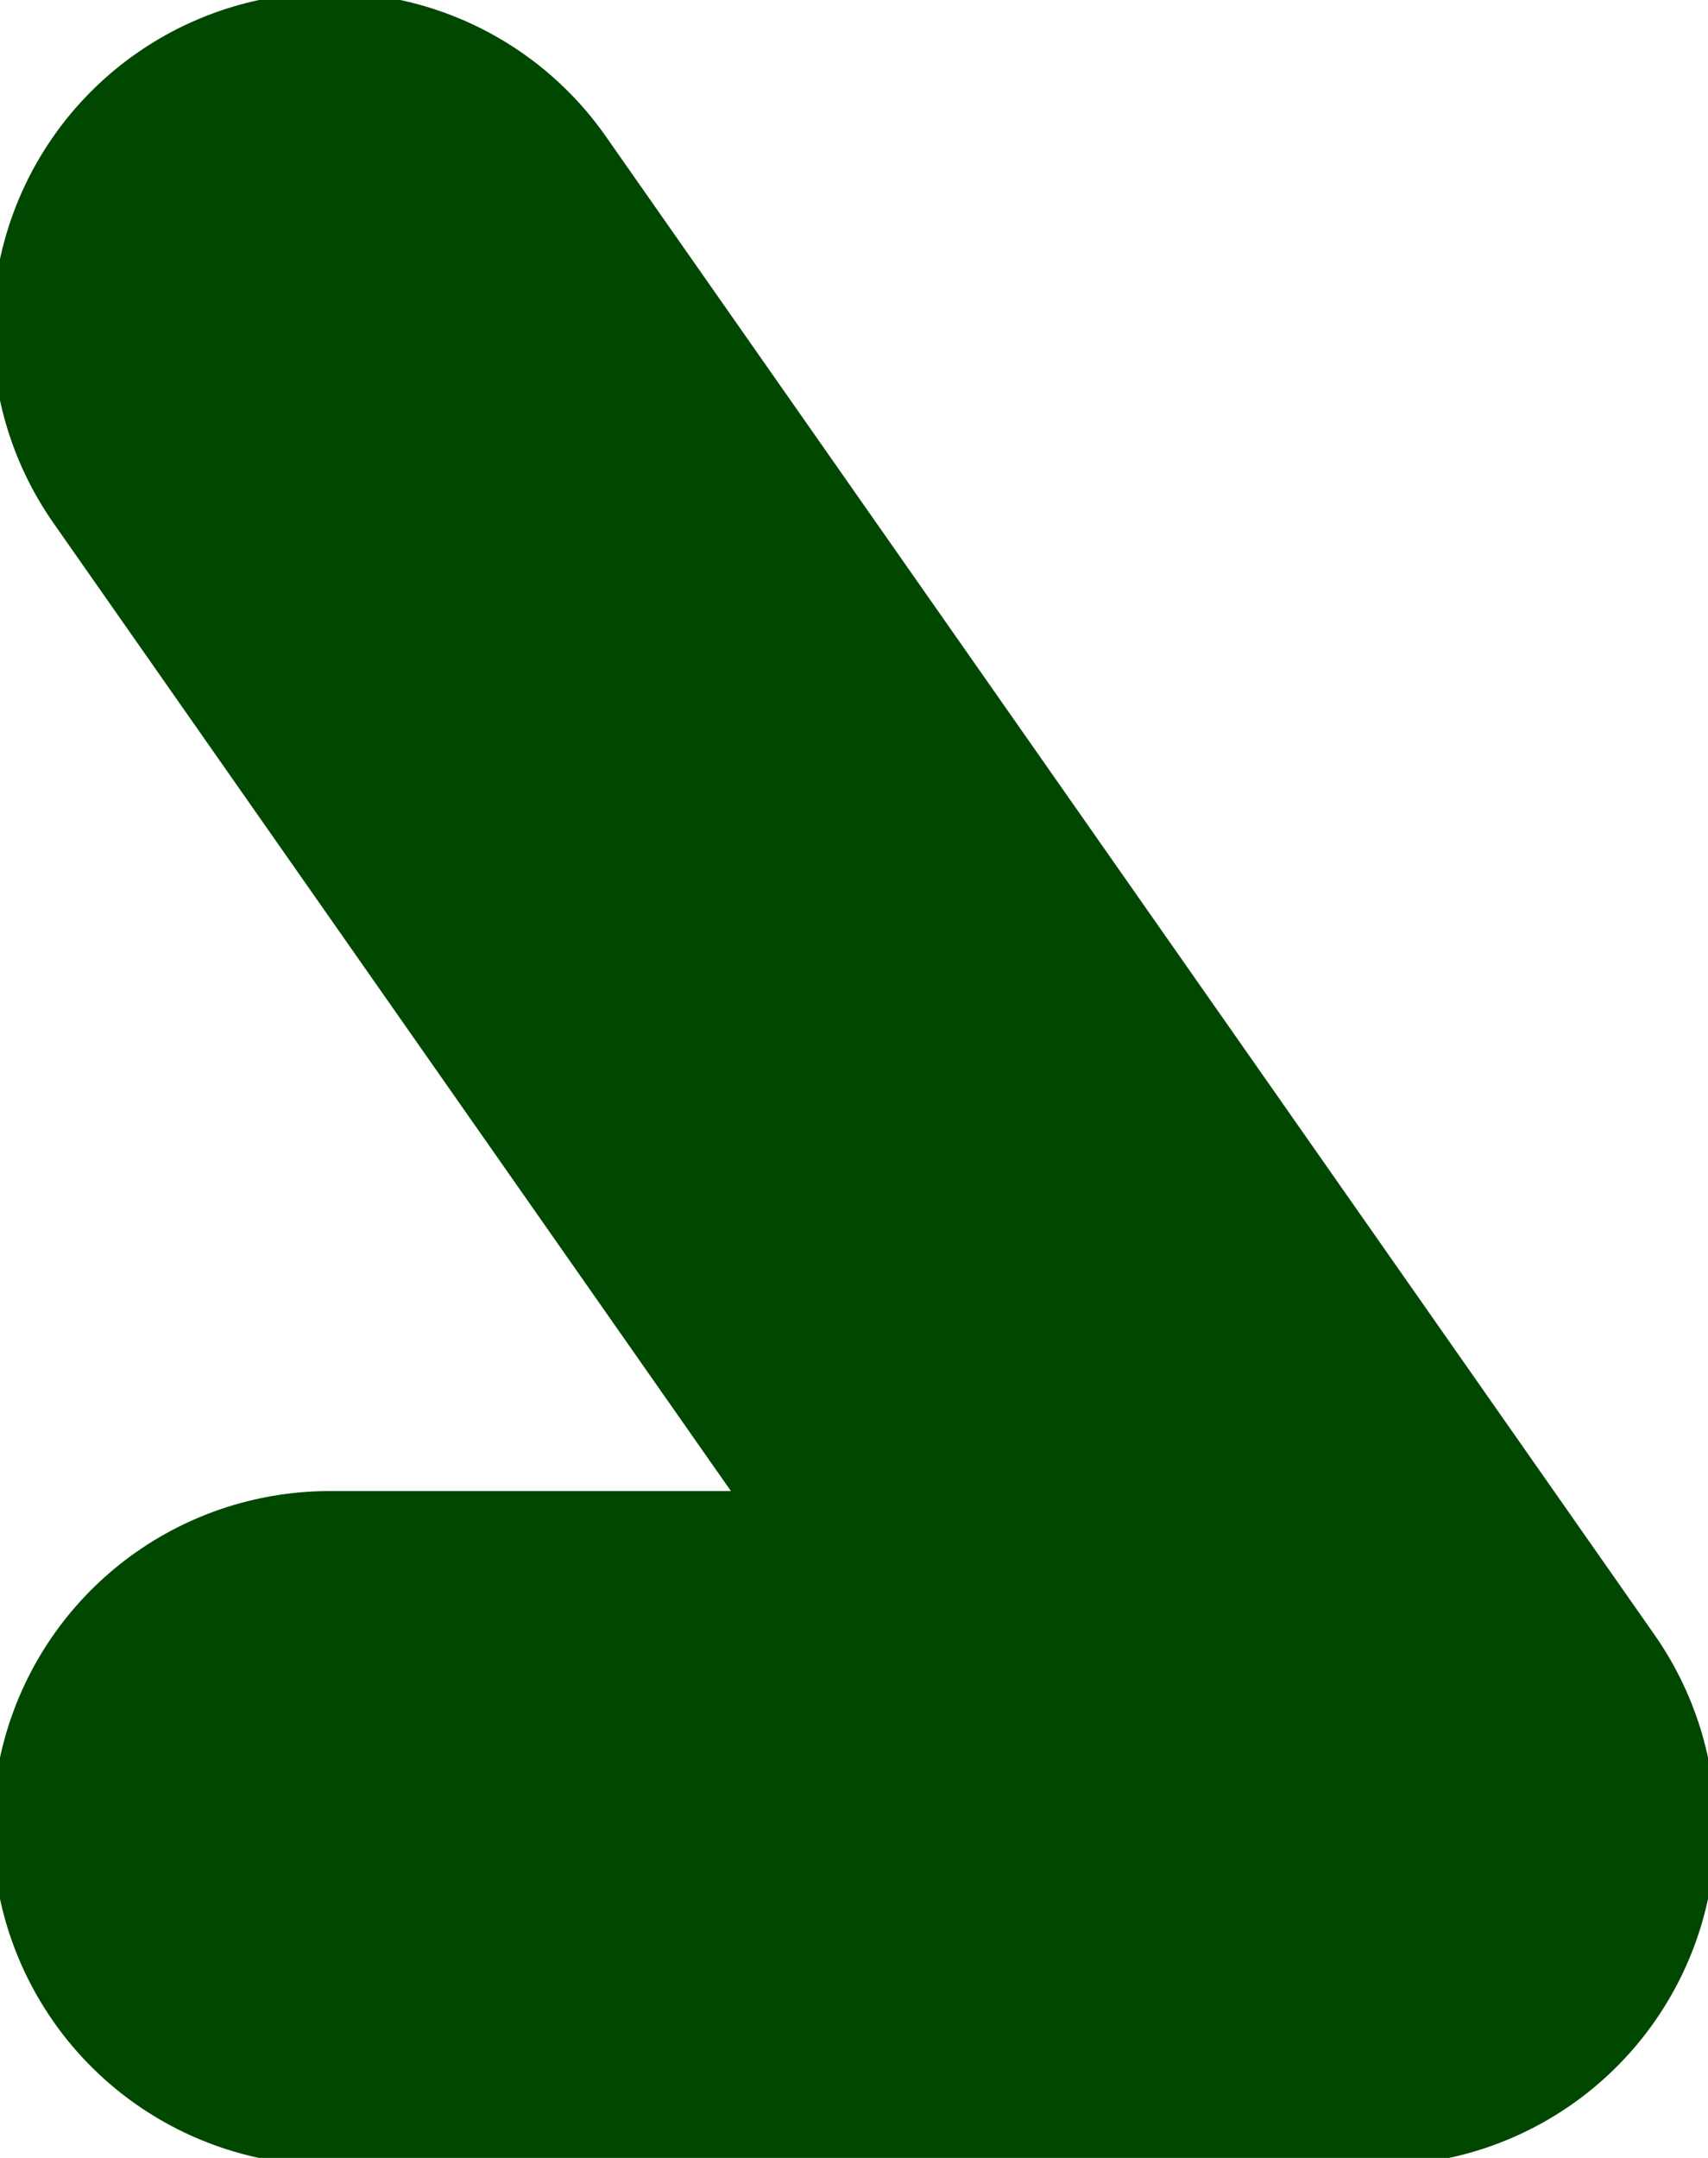 <?xml version="1.0" encoding="UTF-8" standalone="no"?>
<svg xmlns:xlink="http://www.w3.org/1999/xlink" height="7.2px" width="5.7px" xmlns="http://www.w3.org/2000/svg">
  <g transform="matrix(1.0, 0.0, 0.0, 1.0, -159.4, 32.1)">
    <path d="M160.5 -31.0 L164.0 -26.0 160.5 -26.0" fill="none" stroke="#004700" stroke-linecap="round" stroke-linejoin="round" stroke-width="2.25"/>
  </g>
</svg>
